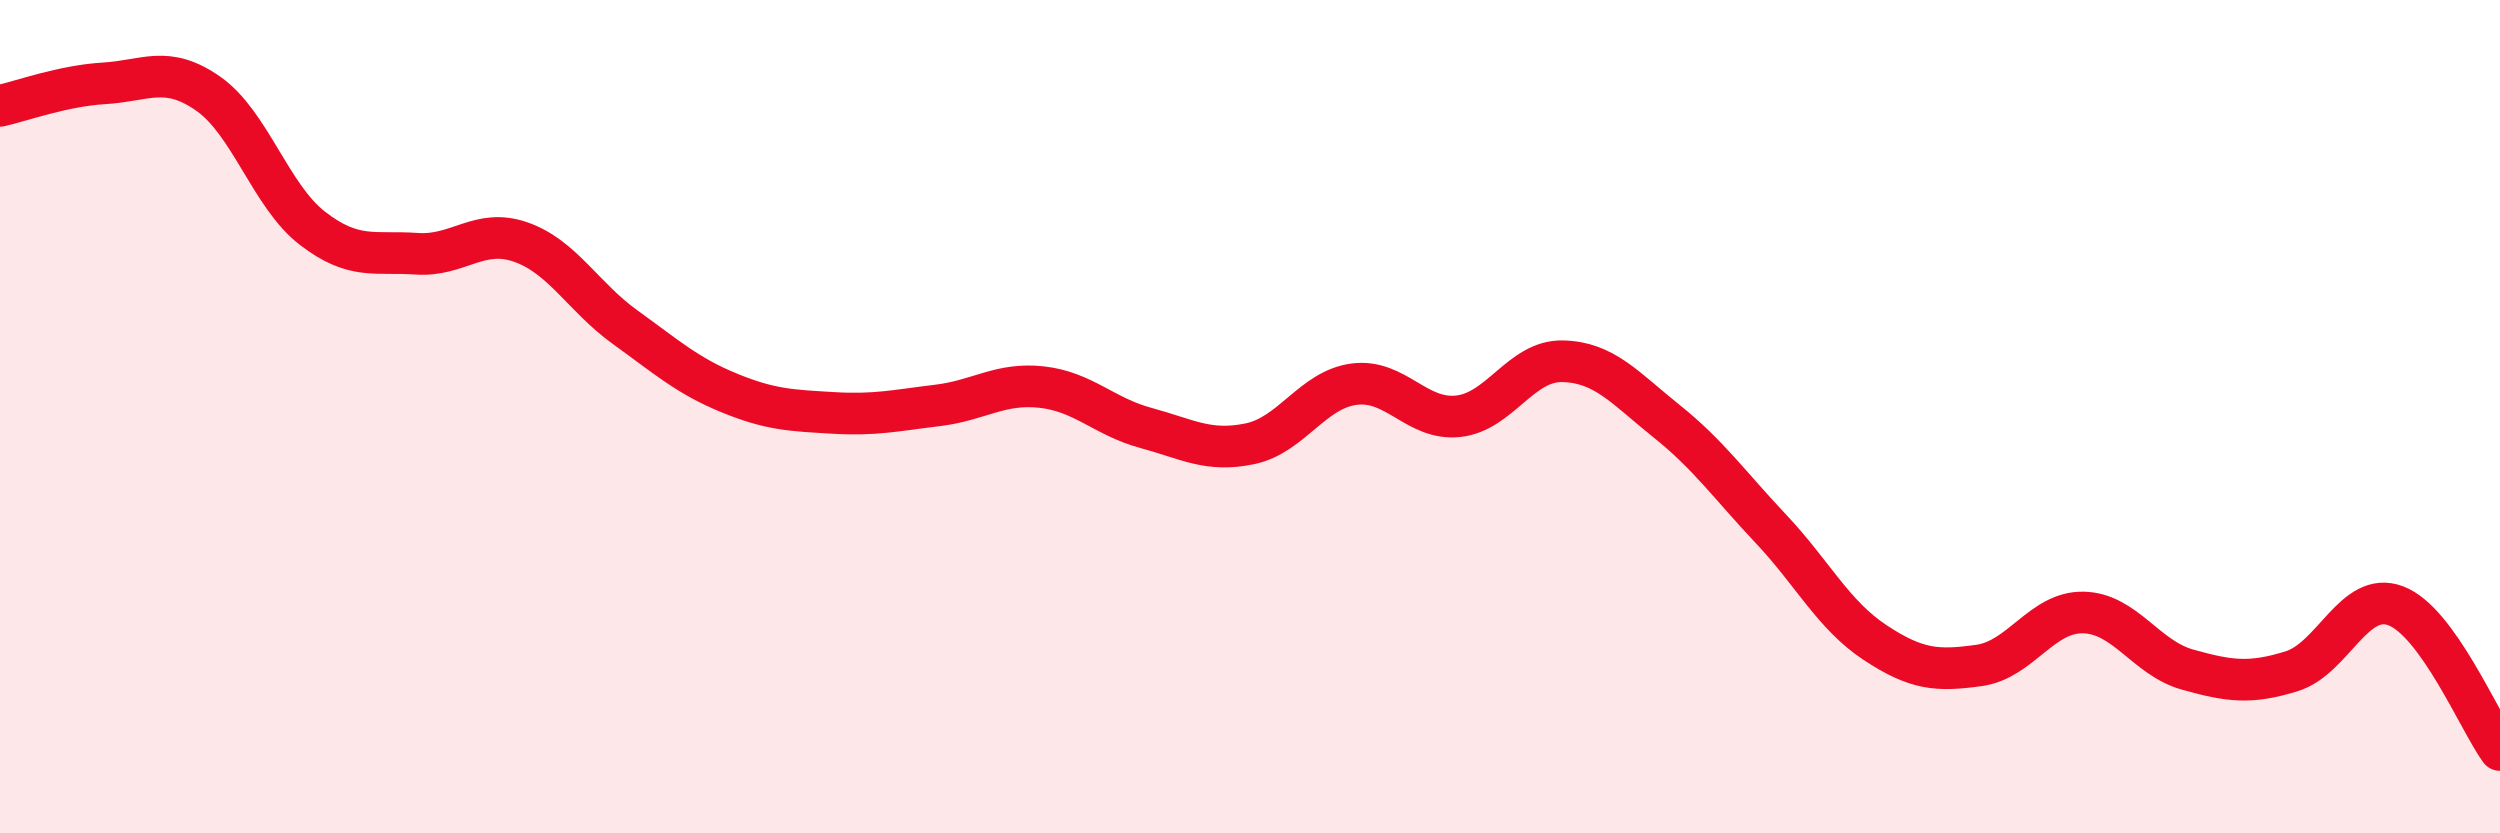 
    <svg width="60" height="20" viewBox="0 0 60 20" xmlns="http://www.w3.org/2000/svg">
      <path
        d="M 0,2.54 C 0.5,2.43 1.5,2.06 2.5,2 C 3.5,1.94 4,1.55 5,2.25 C 6,2.95 6.5,4.71 7.5,5.48 C 8.5,6.25 9,6.02 10,6.09 C 11,6.16 11.5,5.46 12.5,5.81 C 13.5,6.16 14,7.13 15,7.85 C 16,8.57 16.5,9.02 17.5,9.43 C 18.5,9.84 19,9.85 20,9.91 C 21,9.97 21.5,9.85 22.5,9.73 C 23.5,9.61 24,9.18 25,9.29 C 26,9.4 26.5,10 27.5,10.27 C 28.5,10.54 29,10.86 30,10.65 C 31,10.44 31.5,9.35 32.5,9.22 C 33.5,9.09 34,10.1 35,9.99 C 36,9.88 36.5,8.65 37.5,8.67 C 38.5,8.69 39,9.31 40,10.11 C 41,10.91 41.5,11.63 42.5,12.69 C 43.5,13.75 44,14.76 45,15.42 C 46,16.08 46.5,16.11 47.5,15.97 C 48.5,15.83 49,14.68 50,14.7 C 51,14.72 51.5,15.79 52.5,16.07 C 53.5,16.35 54,16.42 55,16.11 C 56,15.8 56.5,14.16 57.5,14.54 C 58.5,14.92 59.5,17.31 60,18L60 20L0 20Z"
        fill="#EB0A25"
        opacity="0.1"
        stroke-linecap="round"
        stroke-linejoin="round"
      />
      <path
        d="M 0,2.54 C 0.5,2.43 1.5,2.06 2.5,2 C 3.5,1.94 4,1.55 5,2.25 C 6,2.95 6.5,4.71 7.5,5.48 C 8.5,6.25 9,6.02 10,6.09 C 11,6.16 11.5,5.46 12.5,5.81 C 13.5,6.16 14,7.13 15,7.85 C 16,8.57 16.5,9.02 17.5,9.43 C 18.5,9.84 19,9.85 20,9.91 C 21,9.97 21.5,9.85 22.5,9.73 C 23.5,9.61 24,9.18 25,9.29 C 26,9.4 26.5,10 27.5,10.27 C 28.5,10.54 29,10.86 30,10.65 C 31,10.44 31.5,9.35 32.5,9.22 C 33.5,9.09 34,10.1 35,9.99 C 36,9.88 36.5,8.65 37.5,8.67 C 38.5,8.69 39,9.31 40,10.11 C 41,10.91 41.5,11.63 42.5,12.69 C 43.5,13.75 44,14.76 45,15.42 C 46,16.08 46.5,16.11 47.5,15.97 C 48.5,15.83 49,14.68 50,14.7 C 51,14.72 51.5,15.79 52.5,16.07 C 53.5,16.35 54,16.42 55,16.11 C 56,15.8 56.5,14.16 57.5,14.54 C 58.5,14.92 59.5,17.31 60,18"
        stroke="#EB0A25"
        stroke-width="1"
        fill="none"
        stroke-linecap="round"
        stroke-linejoin="round"
      />
    </svg>
  